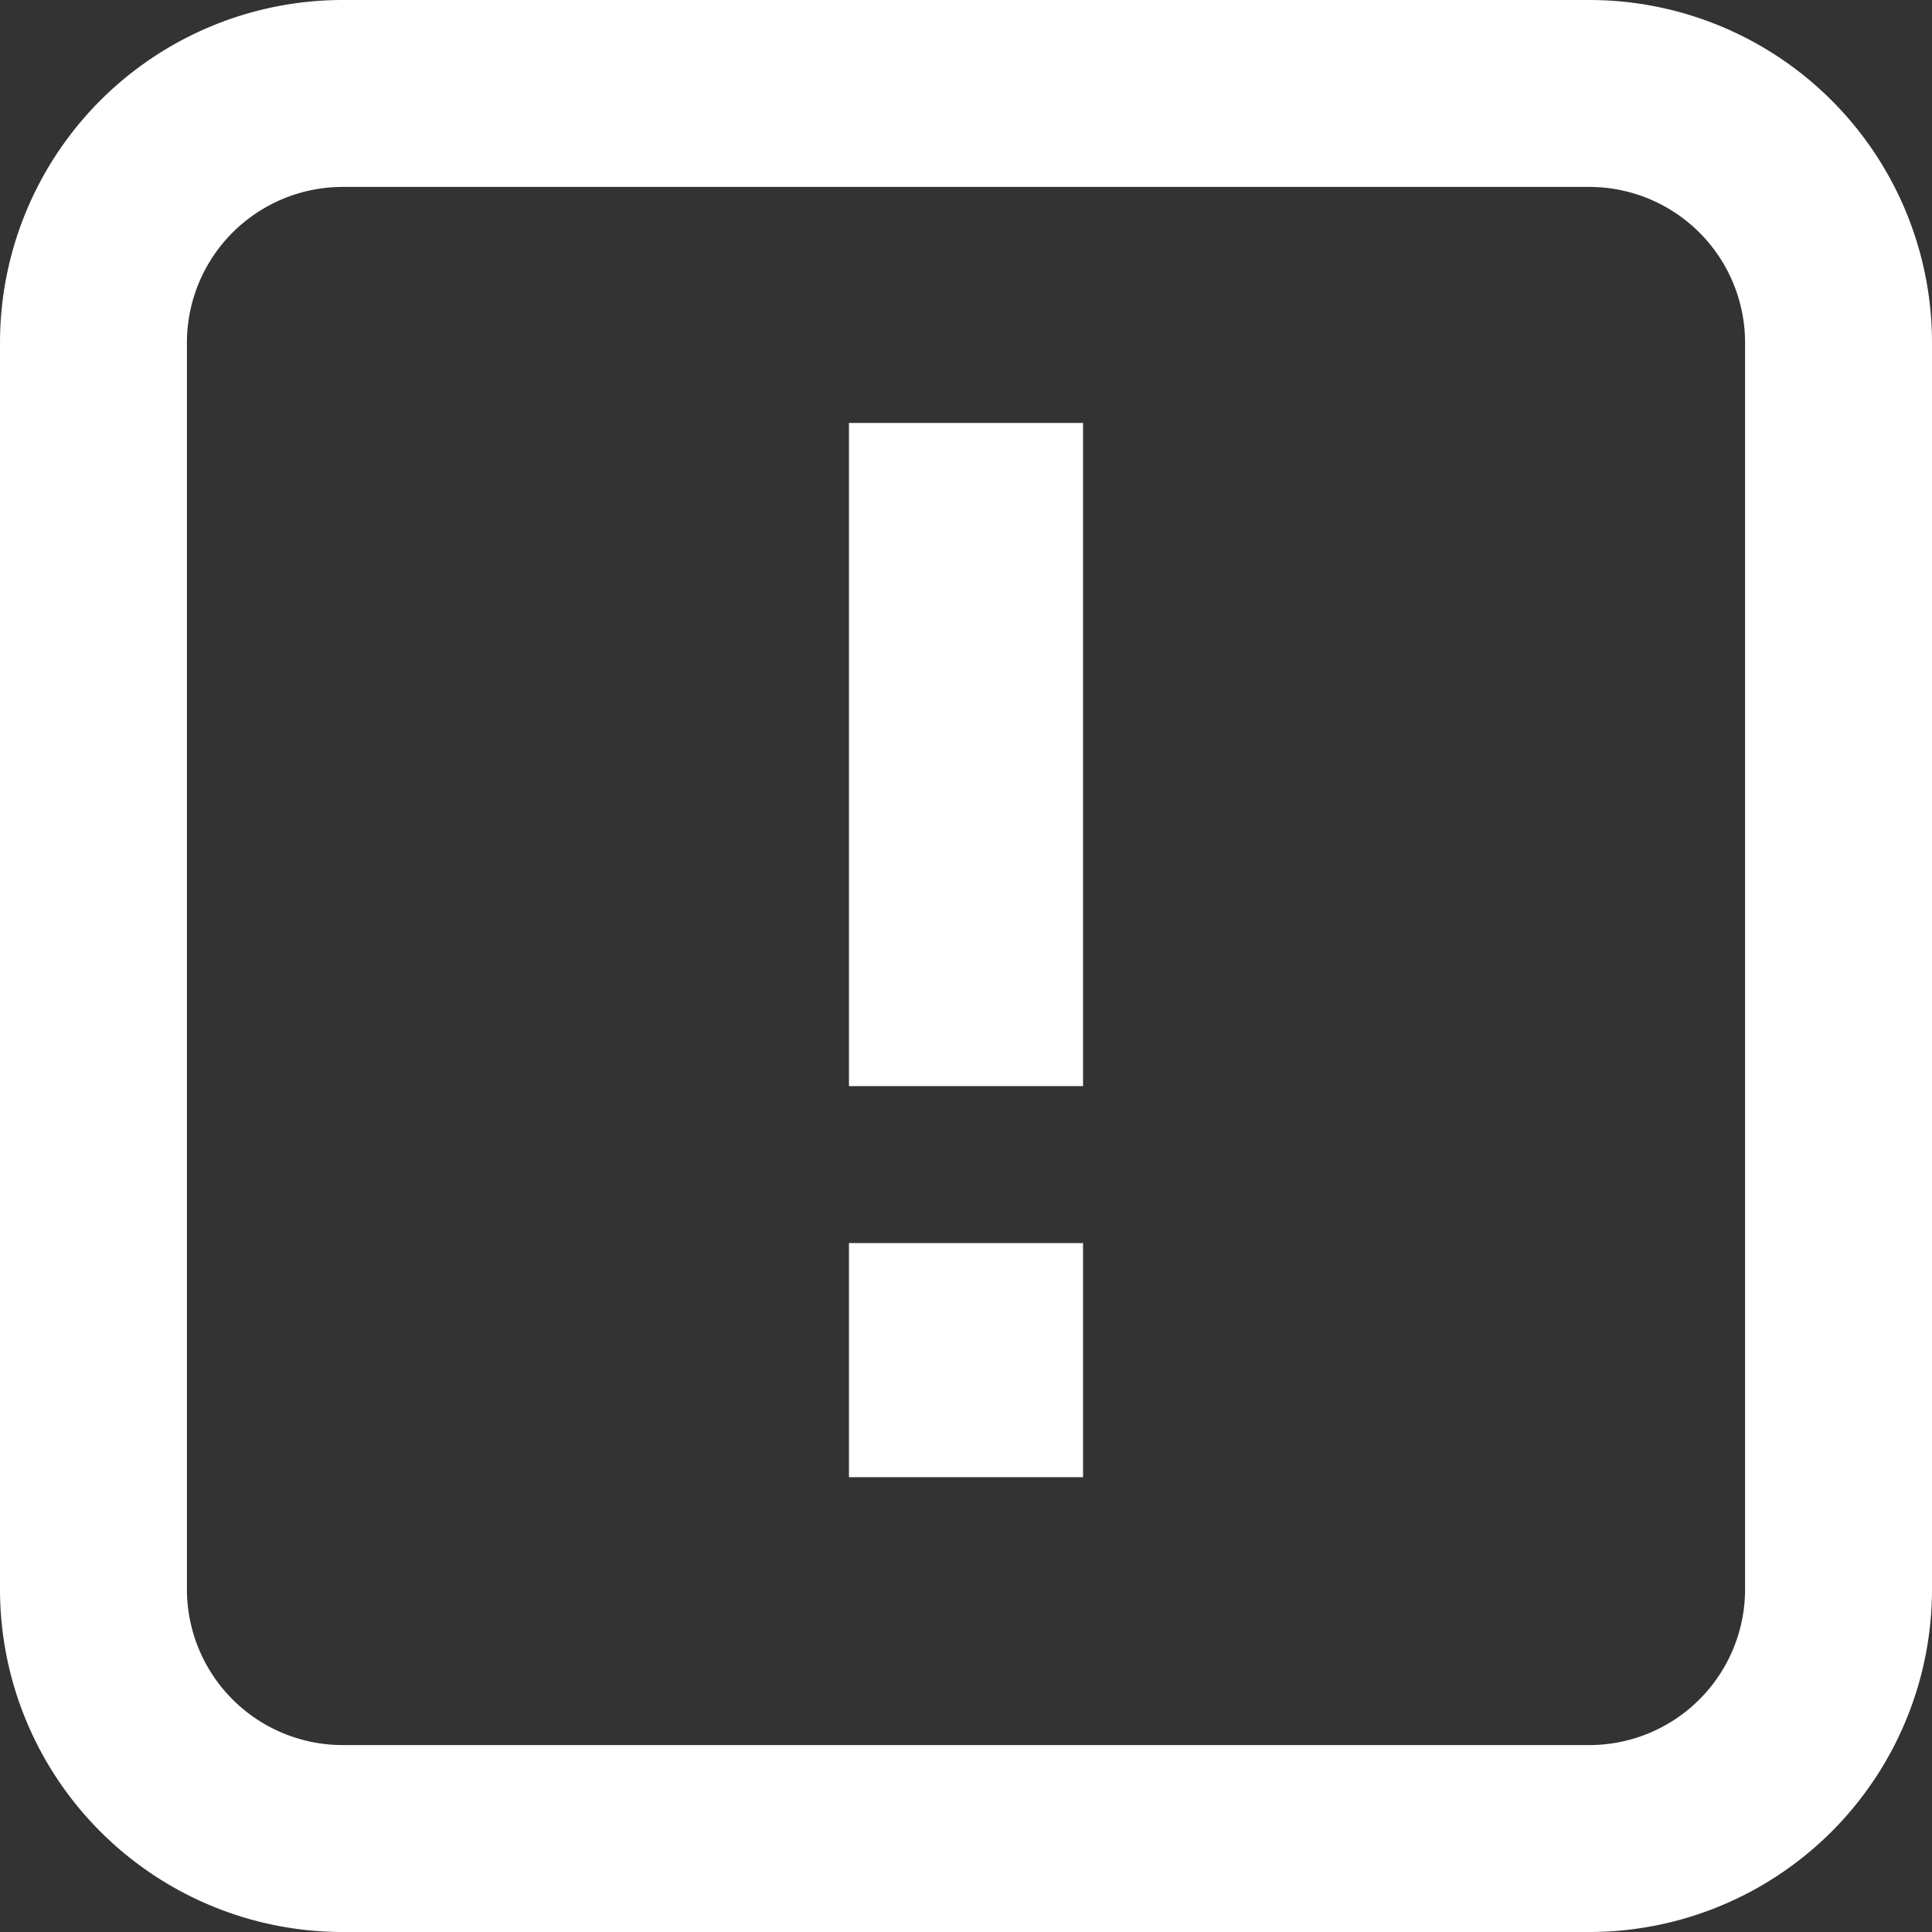 <svg xmlns="http://www.w3.org/2000/svg" width="12" height="12" viewBox="0 0 12 12">
  <rect x="0" y="0" width="12" height="12" fill="#333333" stroke="none"/>
  <g id="np_attention_3548668_000000" transform="translate(-19 -19)">
    <path id="Path_8128" data-name="Path 8128" d="M28.871,19H21.129A2.129,2.129,0,0,0,19,21.129v7.742A2.129,2.129,0,0,0,21.129,31h7.742A2.129,2.129,0,0,0,31,28.871V21.129A2.129,2.129,0,0,0,28.871,19Zm.968,9.871a.968.968,0,0,1-.968.968H21.129a.968.968,0,0,1-.968-.968V21.129a.968.968,0,0,1,.968-.968h7.742a.968.968,0,0,1,.968.968Z" fill="#fff"/>
    <path id="Path_8129" data-name="Path 8129" d="M47,34h1.454v4.119H47Z" transform="translate(-22.727 -12.373)" fill="#fff"/>
    <path id="Path_8130" data-name="Path 8130" d="M47,60h1.454v1.454H47Z" transform="translate(-22.727 -33.279)" fill="#fff"/>
  </g>
</svg>

